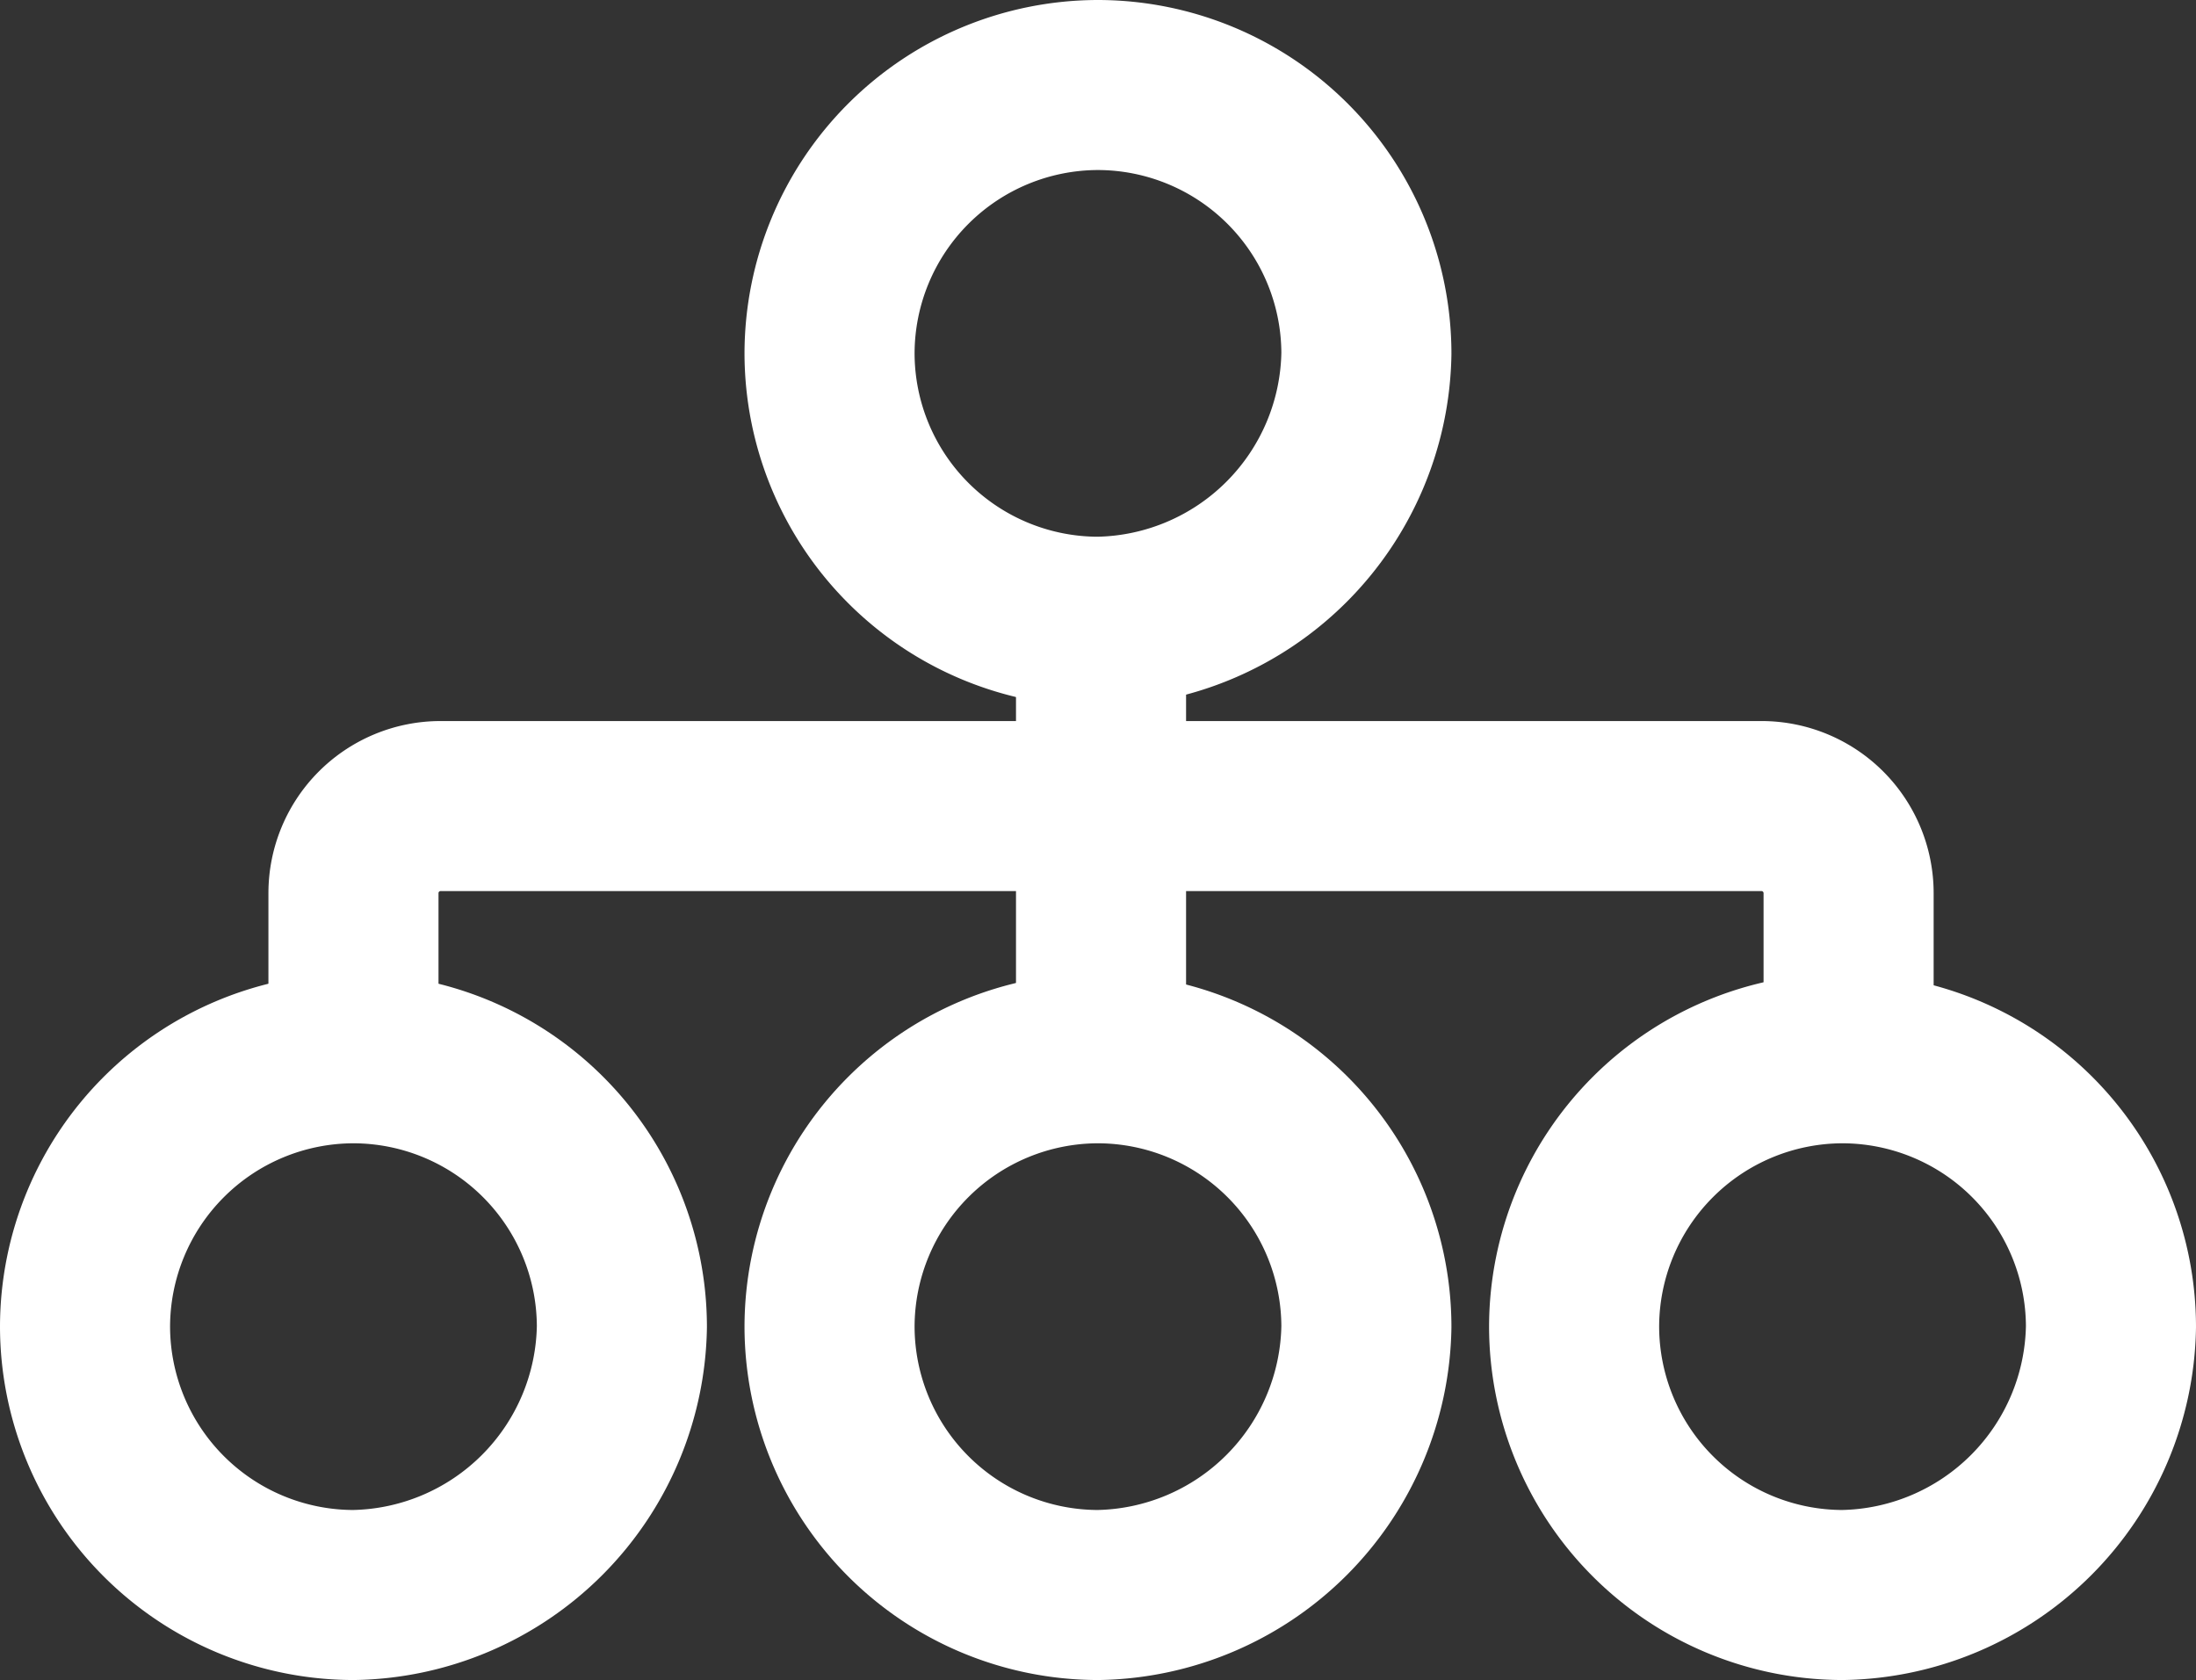 <svg xmlns="http://www.w3.org/2000/svg" width="38.737" height="29.642" viewBox="0 0 38.737 29.642"><rect x="0" y="0" width="38.737" height="29.642" fill="#333333" stroke="none"/><defs><style>.a{fill:none;stroke:#fff;stroke-miterlimit:10;stroke-width:3px;}</style></defs><g transform="translate(1 1)"><path class="a" d="M78.735,9.97h0A4.743,4.743,0,0,1,74,5.235h0A4.743,4.743,0,0,1,78.735.5h0A4.743,4.743,0,0,1,83.47,5.235h0A4.814,4.814,0,0,1,78.735,9.97Z" transform="translate(-60.367)"/><path class="a" d="M78.735,106.07h0A4.743,4.743,0,0,1,74,101.335h0A4.743,4.743,0,0,1,78.735,96.6h0a4.743,4.743,0,0,1,4.735,4.735h0A4.814,4.814,0,0,1,78.735,106.07Z" transform="translate(-60.367 -78.928)"/><path class="a" d="M152.235,106.07h0a4.743,4.743,0,0,1-4.735-4.735h0a4.743,4.743,0,0,1,4.735-4.735h0a4.743,4.743,0,0,1,4.735,4.735h0A4.814,4.814,0,0,1,152.235,106.07Z" transform="translate(-120.733 -78.928)"/><path class="a" d="M5.235,106.07h0A4.743,4.743,0,0,1,.5,101.335h0A4.743,4.743,0,0,1,5.235,96.6h0a4.743,4.743,0,0,1,4.735,4.735h0A4.814,4.814,0,0,1,5.235,106.07Z" transform="translate(0 -78.928)"/><path class="a" d="M27,75.577V73.237A1.537,1.537,0,0,1,28.537,71.7h23.3a1.537,1.537,0,0,1,1.537,1.537v2.341" transform="translate(-21.765 -58.478)"/><line class="a" y2="2.662" transform="translate(18.422 10.024)"/><line class="a" y2="3.609" transform="translate(18.422 14.062)"/></g></svg>